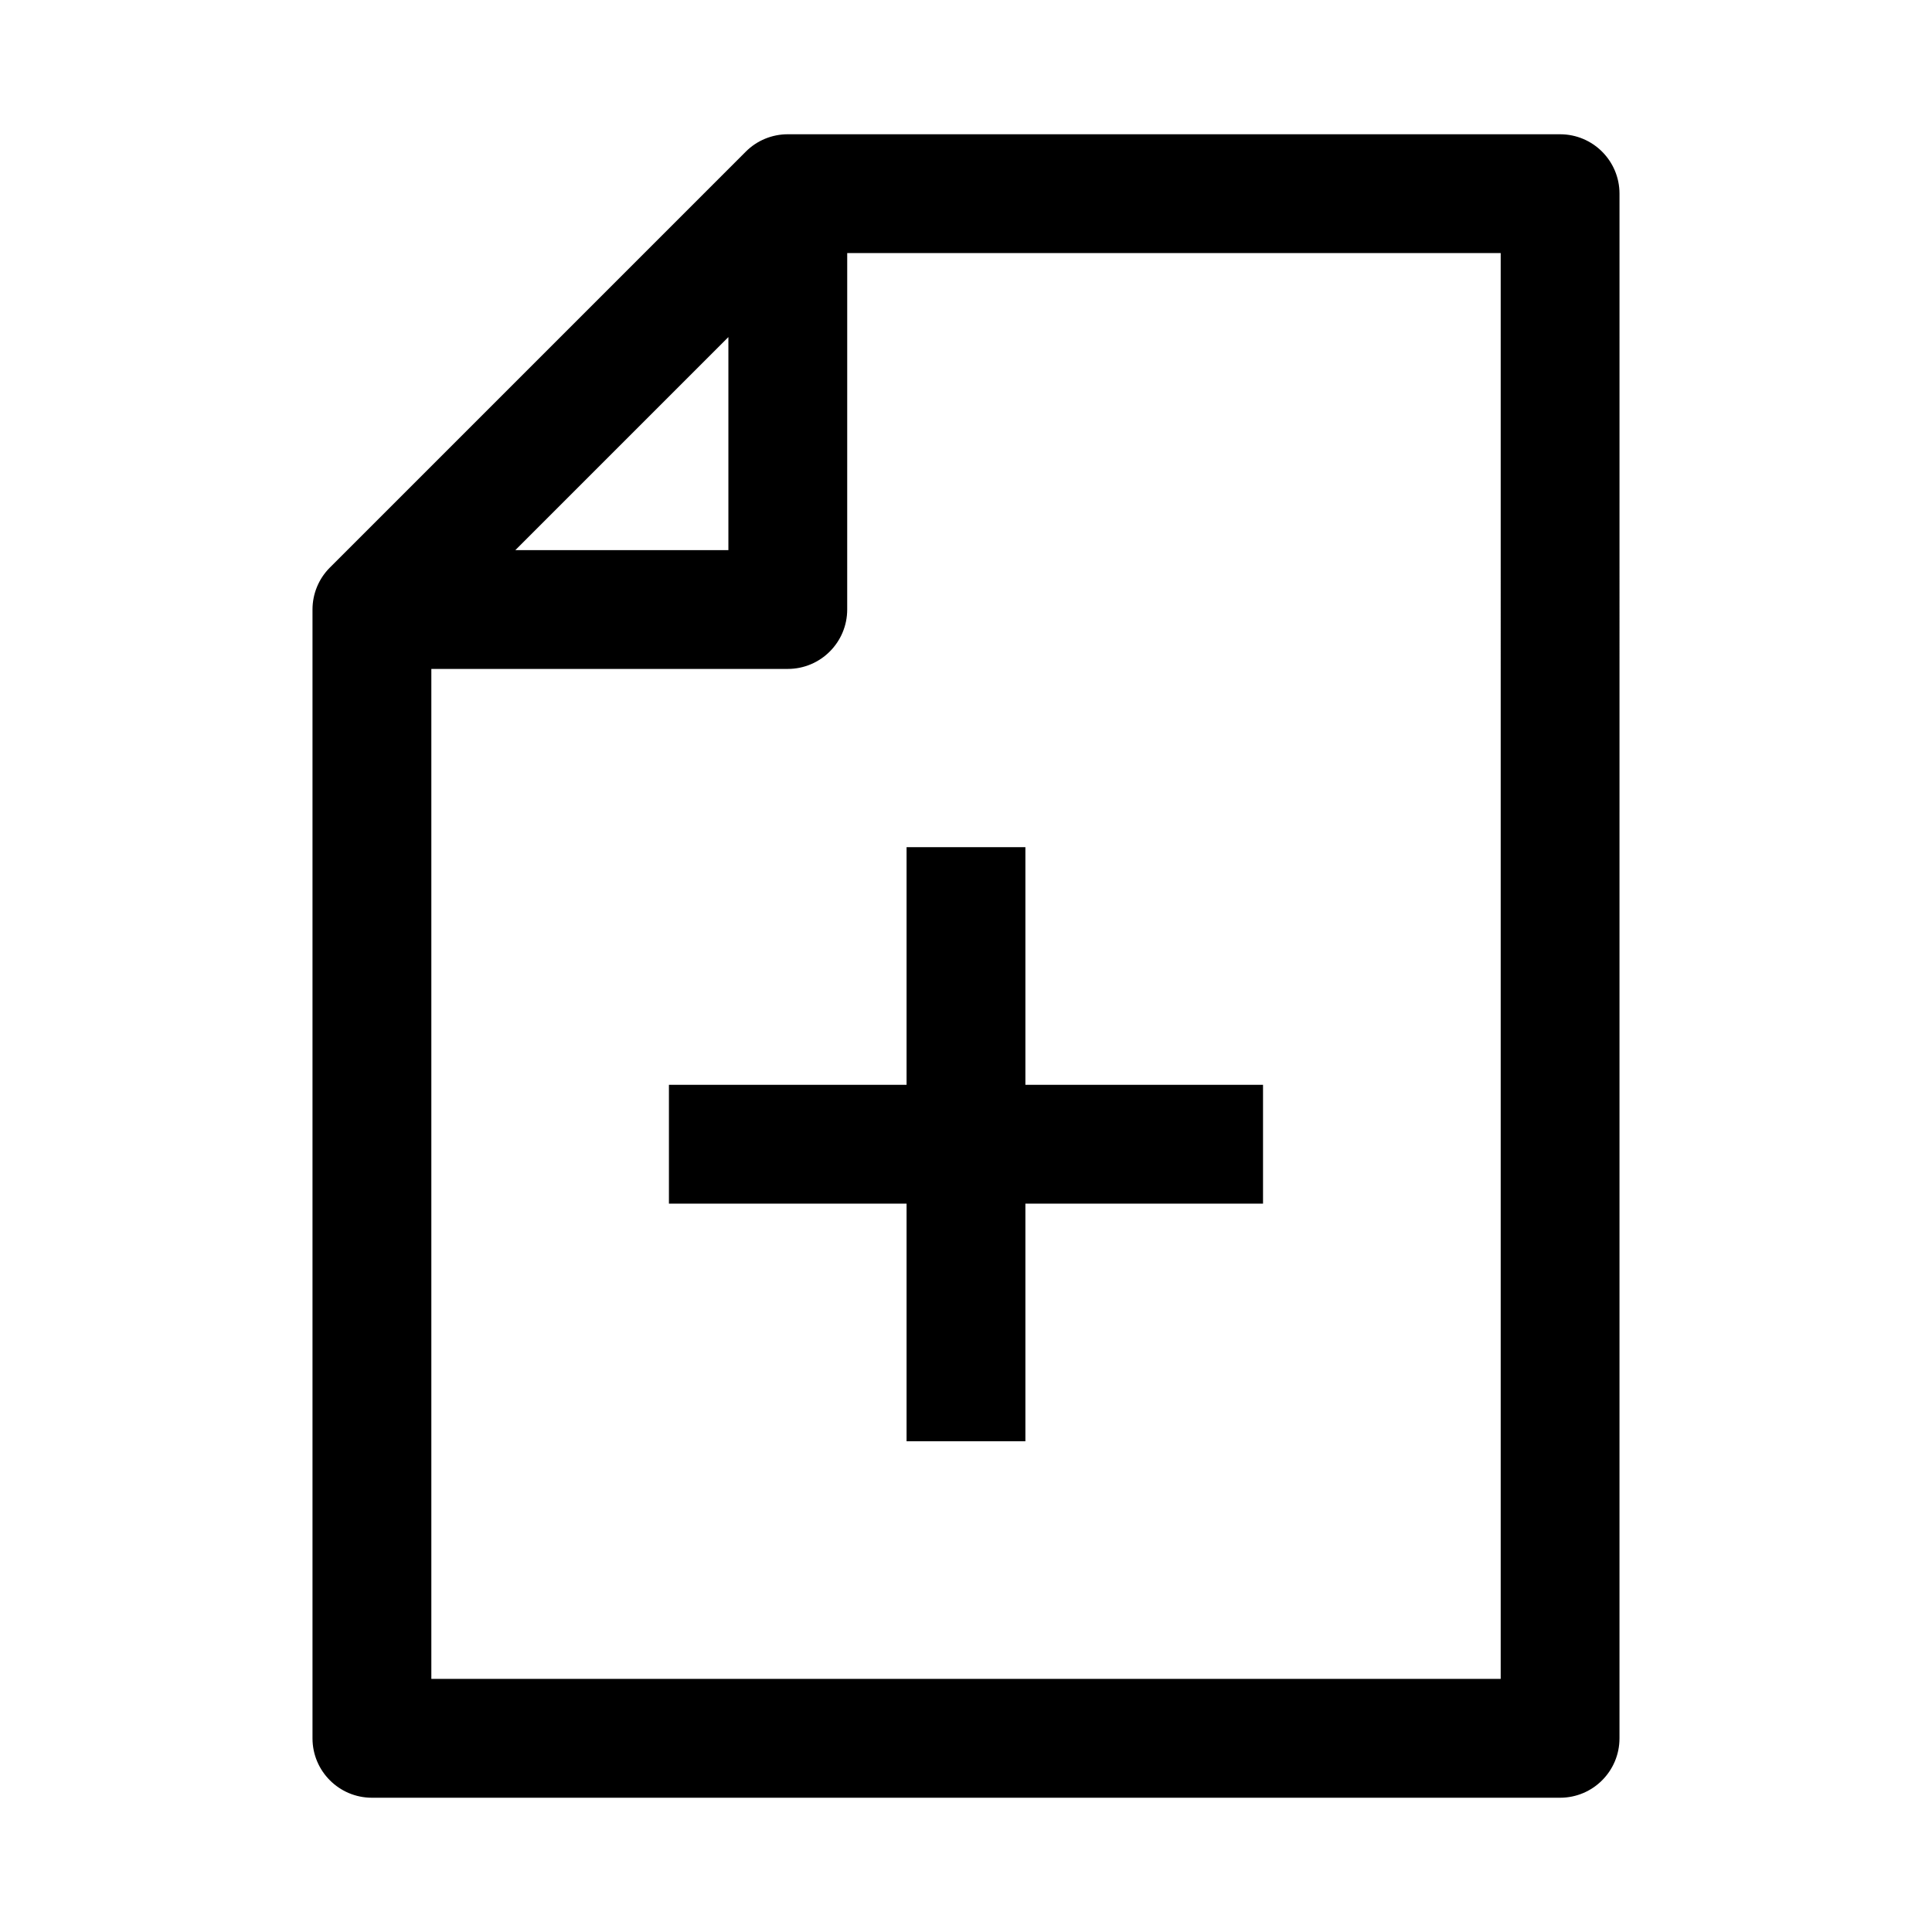 <?xml version="1.0" encoding="UTF-8"?>
<!-- Uploaded to: ICON Repo, www.svgrepo.com, Generator: ICON Repo Mixer Tools -->
<svg fill="#000000" width="800px" height="800px" version="1.1" viewBox="144 144 512 512" xmlns="http://www.w3.org/2000/svg">
 <g>
  <path d="m557.44 179.58h-204.67c-4.172 0-8.188 1.652-11.133 4.613l-110.21 110.21c-2.957 2.945-4.613 6.961-4.613 11.133v299.14c0 8.691 7.055 15.742 15.742 15.742h314.88c8.707 0 15.742-7.055 15.742-15.742l0.004-409.35c0-8.688-7.039-15.742-15.746-15.742zm-220.41 53.75v56.457h-56.461zm204.67 355.59h-283.39v-267.65h94.465c8.691 0 15.742-7.055 15.742-15.742l0.004-94.465h173.18z"/>
  <path d="m384.25 368.51v62.977h-62.977v31.488h62.977v62.973h31.488v-62.973h62.977v-31.488h-62.977v-62.977z"/>
 </g>
</svg>